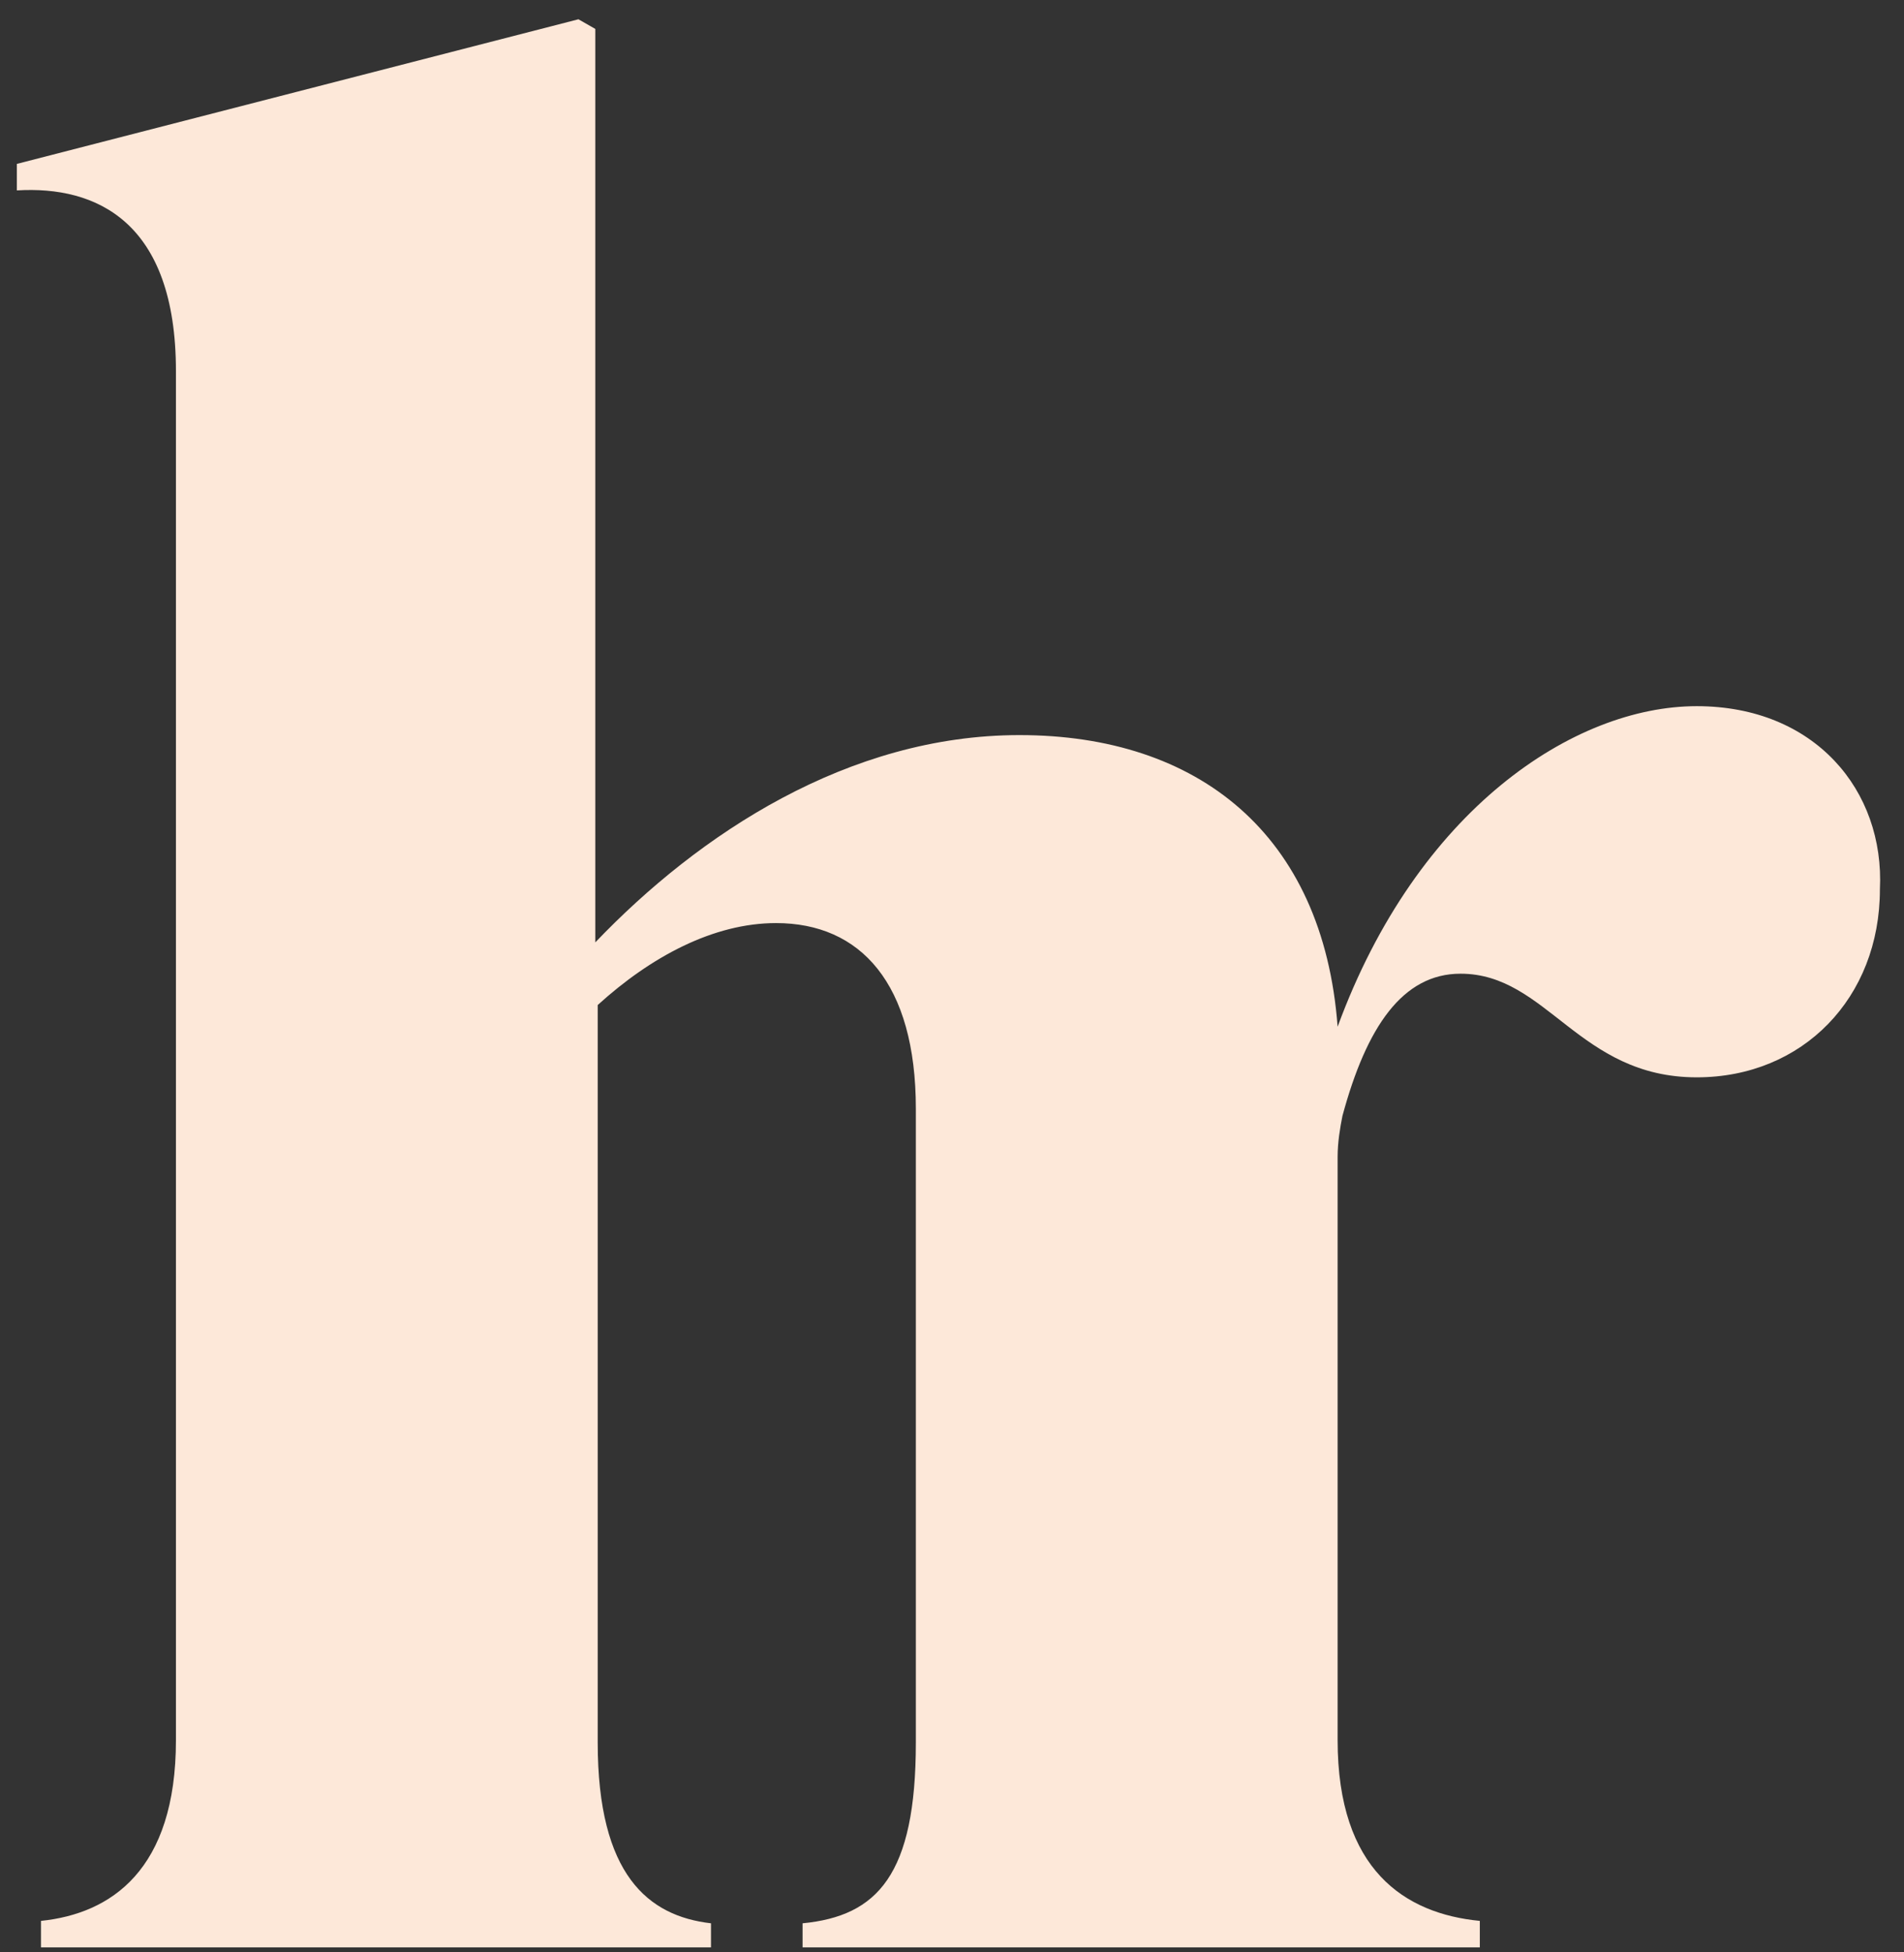 <?xml version="1.0" encoding="UTF-8"?>
<svg width="79px" height="81px" viewBox="0 0 79 81" version="1.1" xmlns="http://www.w3.org/2000/svg" xmlns:xlink="http://www.w3.org/1999/xlink">
    <rect x="0" y="0" width="79" height="81" fill="#333333" stroke="none"/>
    <!-- Generator: Sketch 50 (54983) - http://www.bohemiancoding.com/sketch -->
    <title>HartstoneRochette-logo--alt</title>
    <desc>Created with Sketch.</desc>
    <defs></defs>
    <g id="Page-1" stroke="none" stroke-width="1" fill="none" fill-rule="evenodd">
        <g id="HartstoneRochette-logo" fill="#FDE8D9" fill-rule="nonzero">
            <g id="Group">
                <path d="M70.4,29.3 C65.3,29.3 58.8,33.6 55.5,42.6 C54.9,34.6 49.7,30.5 42.3,30.5 C35.2,30.5 29,34.6 24.7,39.1 L24.7,1.2 L24,0.8 L0.7,6.8 L0.7,7.9 C4,7.7 7.3,9.2 7.3,15.4 L7.3,72.2 C7.3,77.6 4.6,79.4 1.7,79.7 L1.7,80.8 L29.5,80.8 L29.5,79.8 C26.9,79.5 24.8,77.8 24.8,72.3 L24.8,41.7 C27,39.7 29.6,38.3 32.2,38.3 C35.7,38.3 38,40.8 38,46 L38,72.3 C38,77.8 36.4,79.5 33.3,79.8 L33.3,80.8 L61.4,80.8 L61.4,79.7 C58.3,79.4 55.5,77.6 55.5,72.2 L55.5,48 C55.5,47.4 55.6,46.8 55.7,46.3 C56.7,42.6 58.2,40.4 60.6,40.4 C64.2,40.4 65.5,44.7 70.4,44.7 C74.8,44.7 78,41.4 78,36.9 C78.2,32.8 75.3,29.3 70.4,29.3" id="Shape"></path>
            </g>
        </g>
    </g>
</svg>